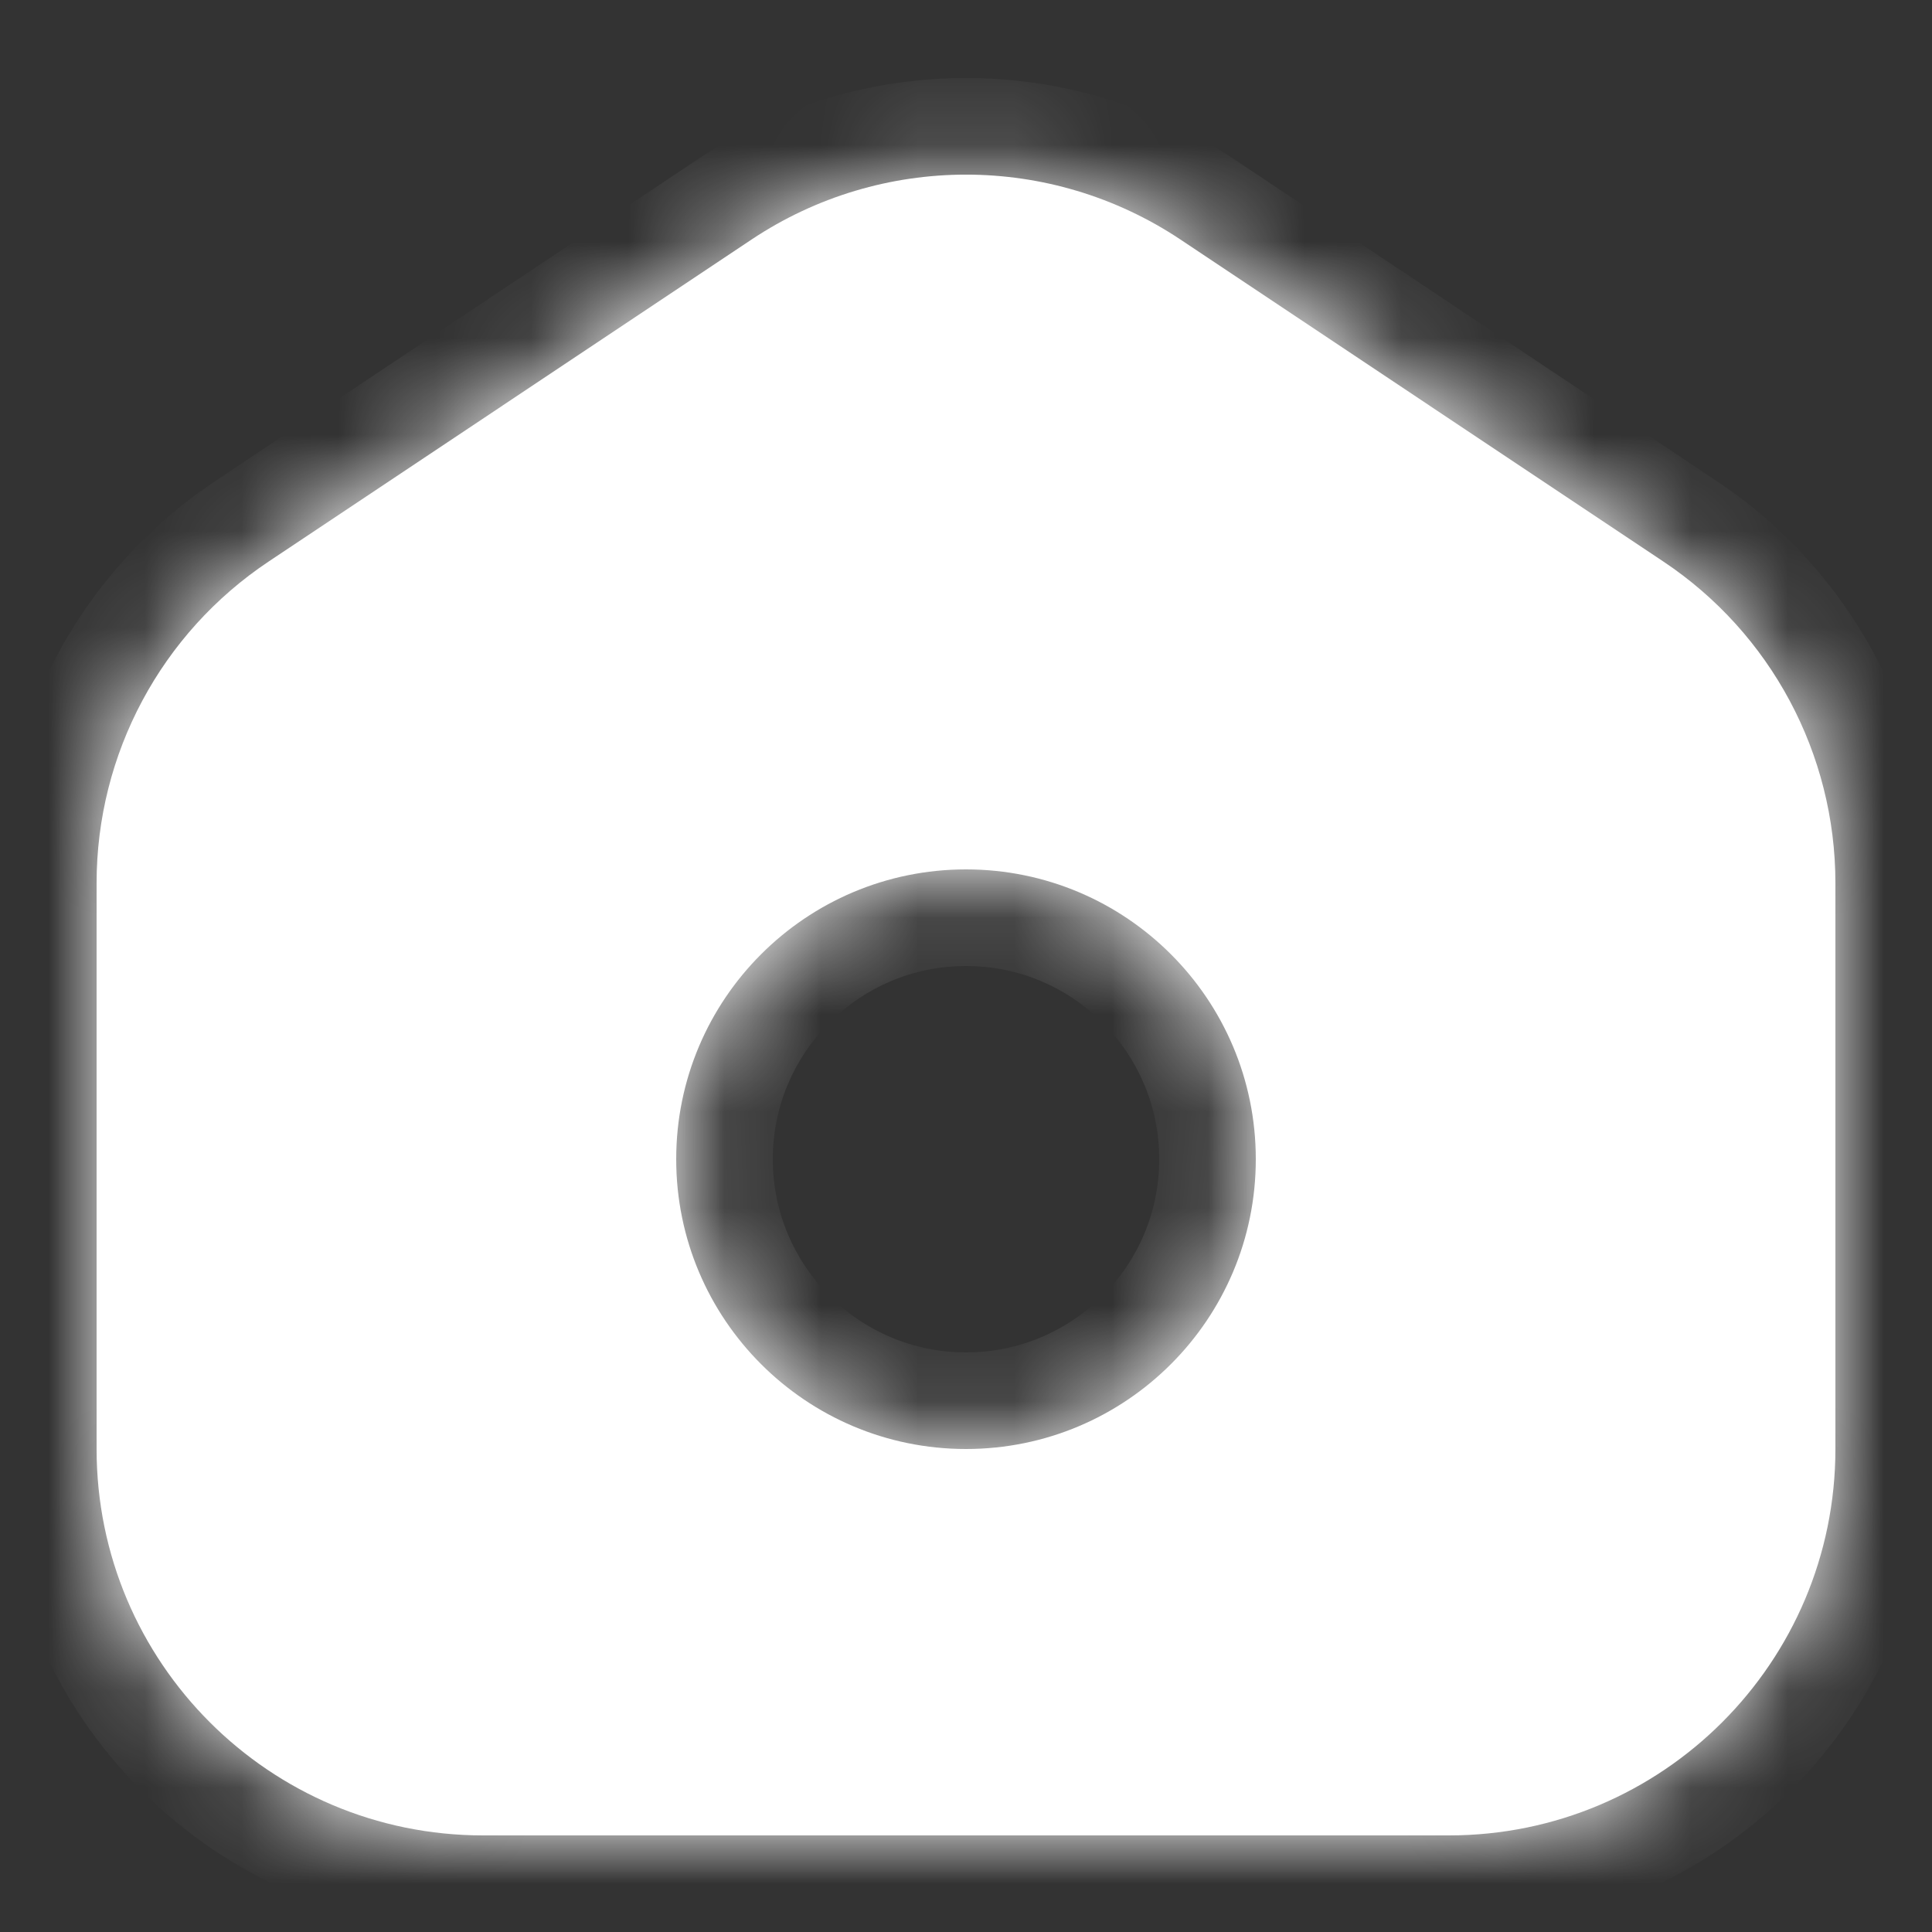 <svg width="20" height="20" viewBox="0 0 20 20" fill="none" xmlns="http://www.w3.org/2000/svg">
<rect x="0" y="0" width="20" height="20" fill="#333333" stroke="none"/>
<mask id="path-1-inside-1_7201_6534" fill="white">
<path fill-rule="evenodd" clip-rule="evenodd" d="M2.781 5.813C1.668 6.555 1 7.804 1 9.141V15C1 17.209 2.791 19 5 19H15C17.209 19 19 17.209 19 15V9.141C19 7.804 18.332 6.555 17.219 5.813L12.219 2.479C10.875 1.584 9.125 1.584 7.781 2.479L2.781 5.813ZM10 15C11.657 15 13 13.657 13 12C13 10.343 11.657 9 10 9C8.343 9 7 10.343 7 12C7 13.657 8.343 15 10 15Z"/>
</mask>
<path fill-rule="evenodd" clip-rule="evenodd" d="M2.781 5.813C1.668 6.555 1 7.804 1 9.141V15C1 17.209 2.791 19 5 19H15C17.209 19 19 17.209 19 15V9.141C19 7.804 18.332 6.555 17.219 5.813L12.219 2.479C10.875 1.584 9.125 1.584 7.781 2.479L2.781 5.813ZM10 15C11.657 15 13 13.657 13 12C13 10.343 11.657 9 10 9C8.343 9 7 10.343 7 12C7 13.657 8.343 15 10 15Z" fill="white"/>
<path d="M2.781 5.813L2.227 4.981L2.227 4.981L2.781 5.813ZM17.219 5.813L17.773 4.981L17.773 4.981L17.219 5.813ZM12.219 2.479L11.664 3.311L11.664 3.311L12.219 2.479ZM7.781 2.479L8.336 3.311L8.336 3.311L7.781 2.479ZM2 9.141C2 8.138 2.501 7.201 3.336 6.645L2.227 4.981C0.836 5.908 0 7.469 0 9.141H2ZM2 15V9.141H0V15H2ZM5 18C3.343 18 2 16.657 2 15H0C0 17.762 2.239 20 5 20V18ZM15 18H5V20H15V18ZM18 15C18 16.657 16.657 18 15 18V20C17.761 20 20 17.762 20 15H18ZM18 9.141V15H20V9.141H18ZM16.664 6.645C17.499 7.201 18 8.138 18 9.141H20C20 7.469 19.165 5.908 17.773 4.981L16.664 6.645ZM11.664 3.311L16.664 6.645L17.773 4.981L12.774 1.647L11.664 3.311ZM8.336 3.311C9.344 2.64 10.656 2.64 11.664 3.311L12.774 1.647C11.094 0.528 8.906 0.528 7.226 1.647L8.336 3.311ZM3.336 6.645L8.336 3.311L7.226 1.647L2.227 4.981L3.336 6.645ZM12 12C12 13.105 11.105 14 10 14V16C12.209 16 14 14.209 14 12H12ZM10 10C11.105 10 12 10.896 12 12H14C14 9.791 12.209 8 10 8V10ZM8 12C8 10.896 8.895 10 10 10V8C7.791 8 6 9.791 6 12H8ZM10 14C8.895 14 8 13.105 8 12H6C6 14.209 7.791 16 10 16V14Z" fill="white" mask="url(#path-1-inside-1_7201_6534)"/>
<style xmlns="">
    html {
      display: revert !important;
    }
  </style></svg>